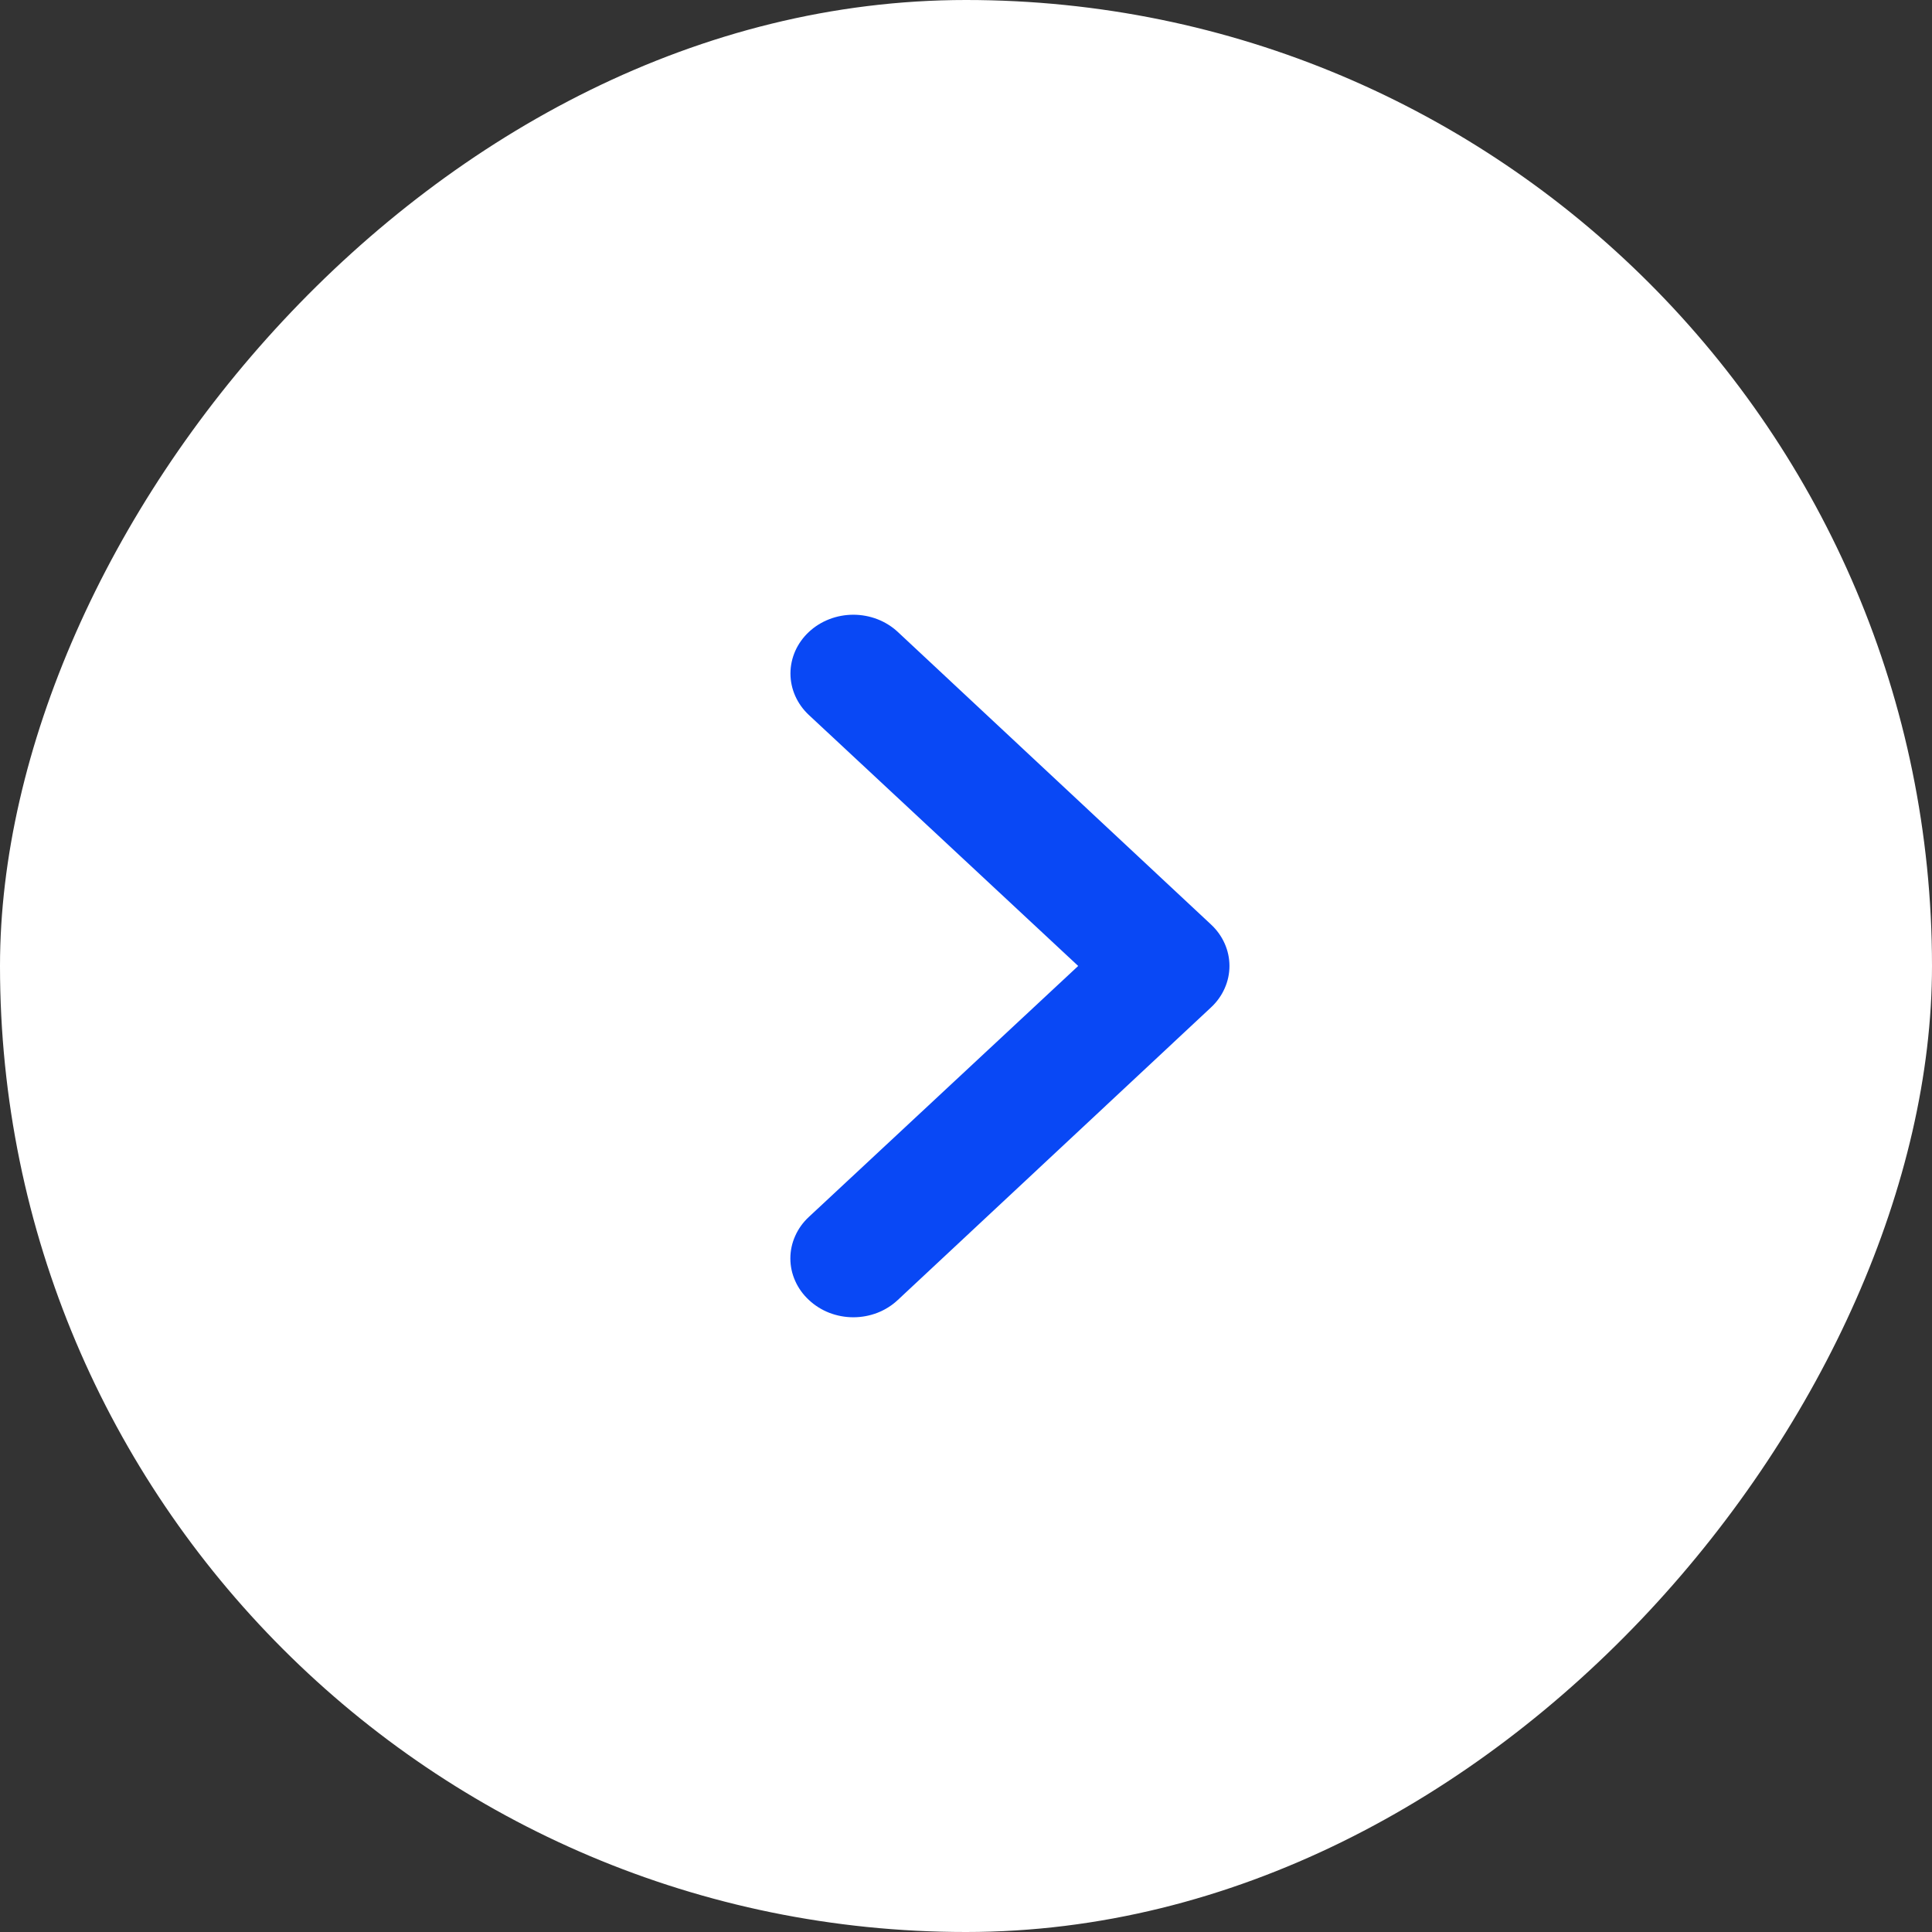 <?xml version="1.0" encoding="UTF-8"?> <svg xmlns="http://www.w3.org/2000/svg" width="44" height="44" viewBox="0 0 44 44" fill="none"><rect x="0" y="0" width="44" height="44" fill="#333333" stroke="none"/> <rect width="44" height="44" rx="22" transform="matrix(-1 0 0 1 44 0)" fill="white"></rect> <path d="M27.578 21.053L20.447 14.392C20.314 14.268 20.156 14.169 19.983 14.102C19.809 14.035 19.622 14 19.434 14C19.055 14 18.69 14.141 18.422 14.392C18.289 14.516 18.183 14.664 18.111 14.826C18.04 14.988 18.002 15.162 18.002 15.338C18.002 15.693 18.153 16.033 18.422 16.284L24.555 21.999L18.422 27.714C18.288 27.838 18.182 27.985 18.11 28.148C18.037 28.31 18 28.484 18 28.66C18 28.836 18.037 29.01 18.11 29.172C18.182 29.335 18.288 29.482 18.422 29.606C18.555 29.731 18.712 29.83 18.886 29.898C19.06 29.965 19.246 30 19.434 30C19.623 30 19.809 29.965 19.983 29.898C20.157 29.83 20.314 29.731 20.447 29.606L27.578 22.945C27.712 22.821 27.818 22.674 27.89 22.511C27.963 22.349 28 22.175 28 21.999C28 21.823 27.963 21.649 27.89 21.486C27.818 21.324 27.712 21.177 27.578 21.053Z" fill="#0948F5"></path> </svg> 